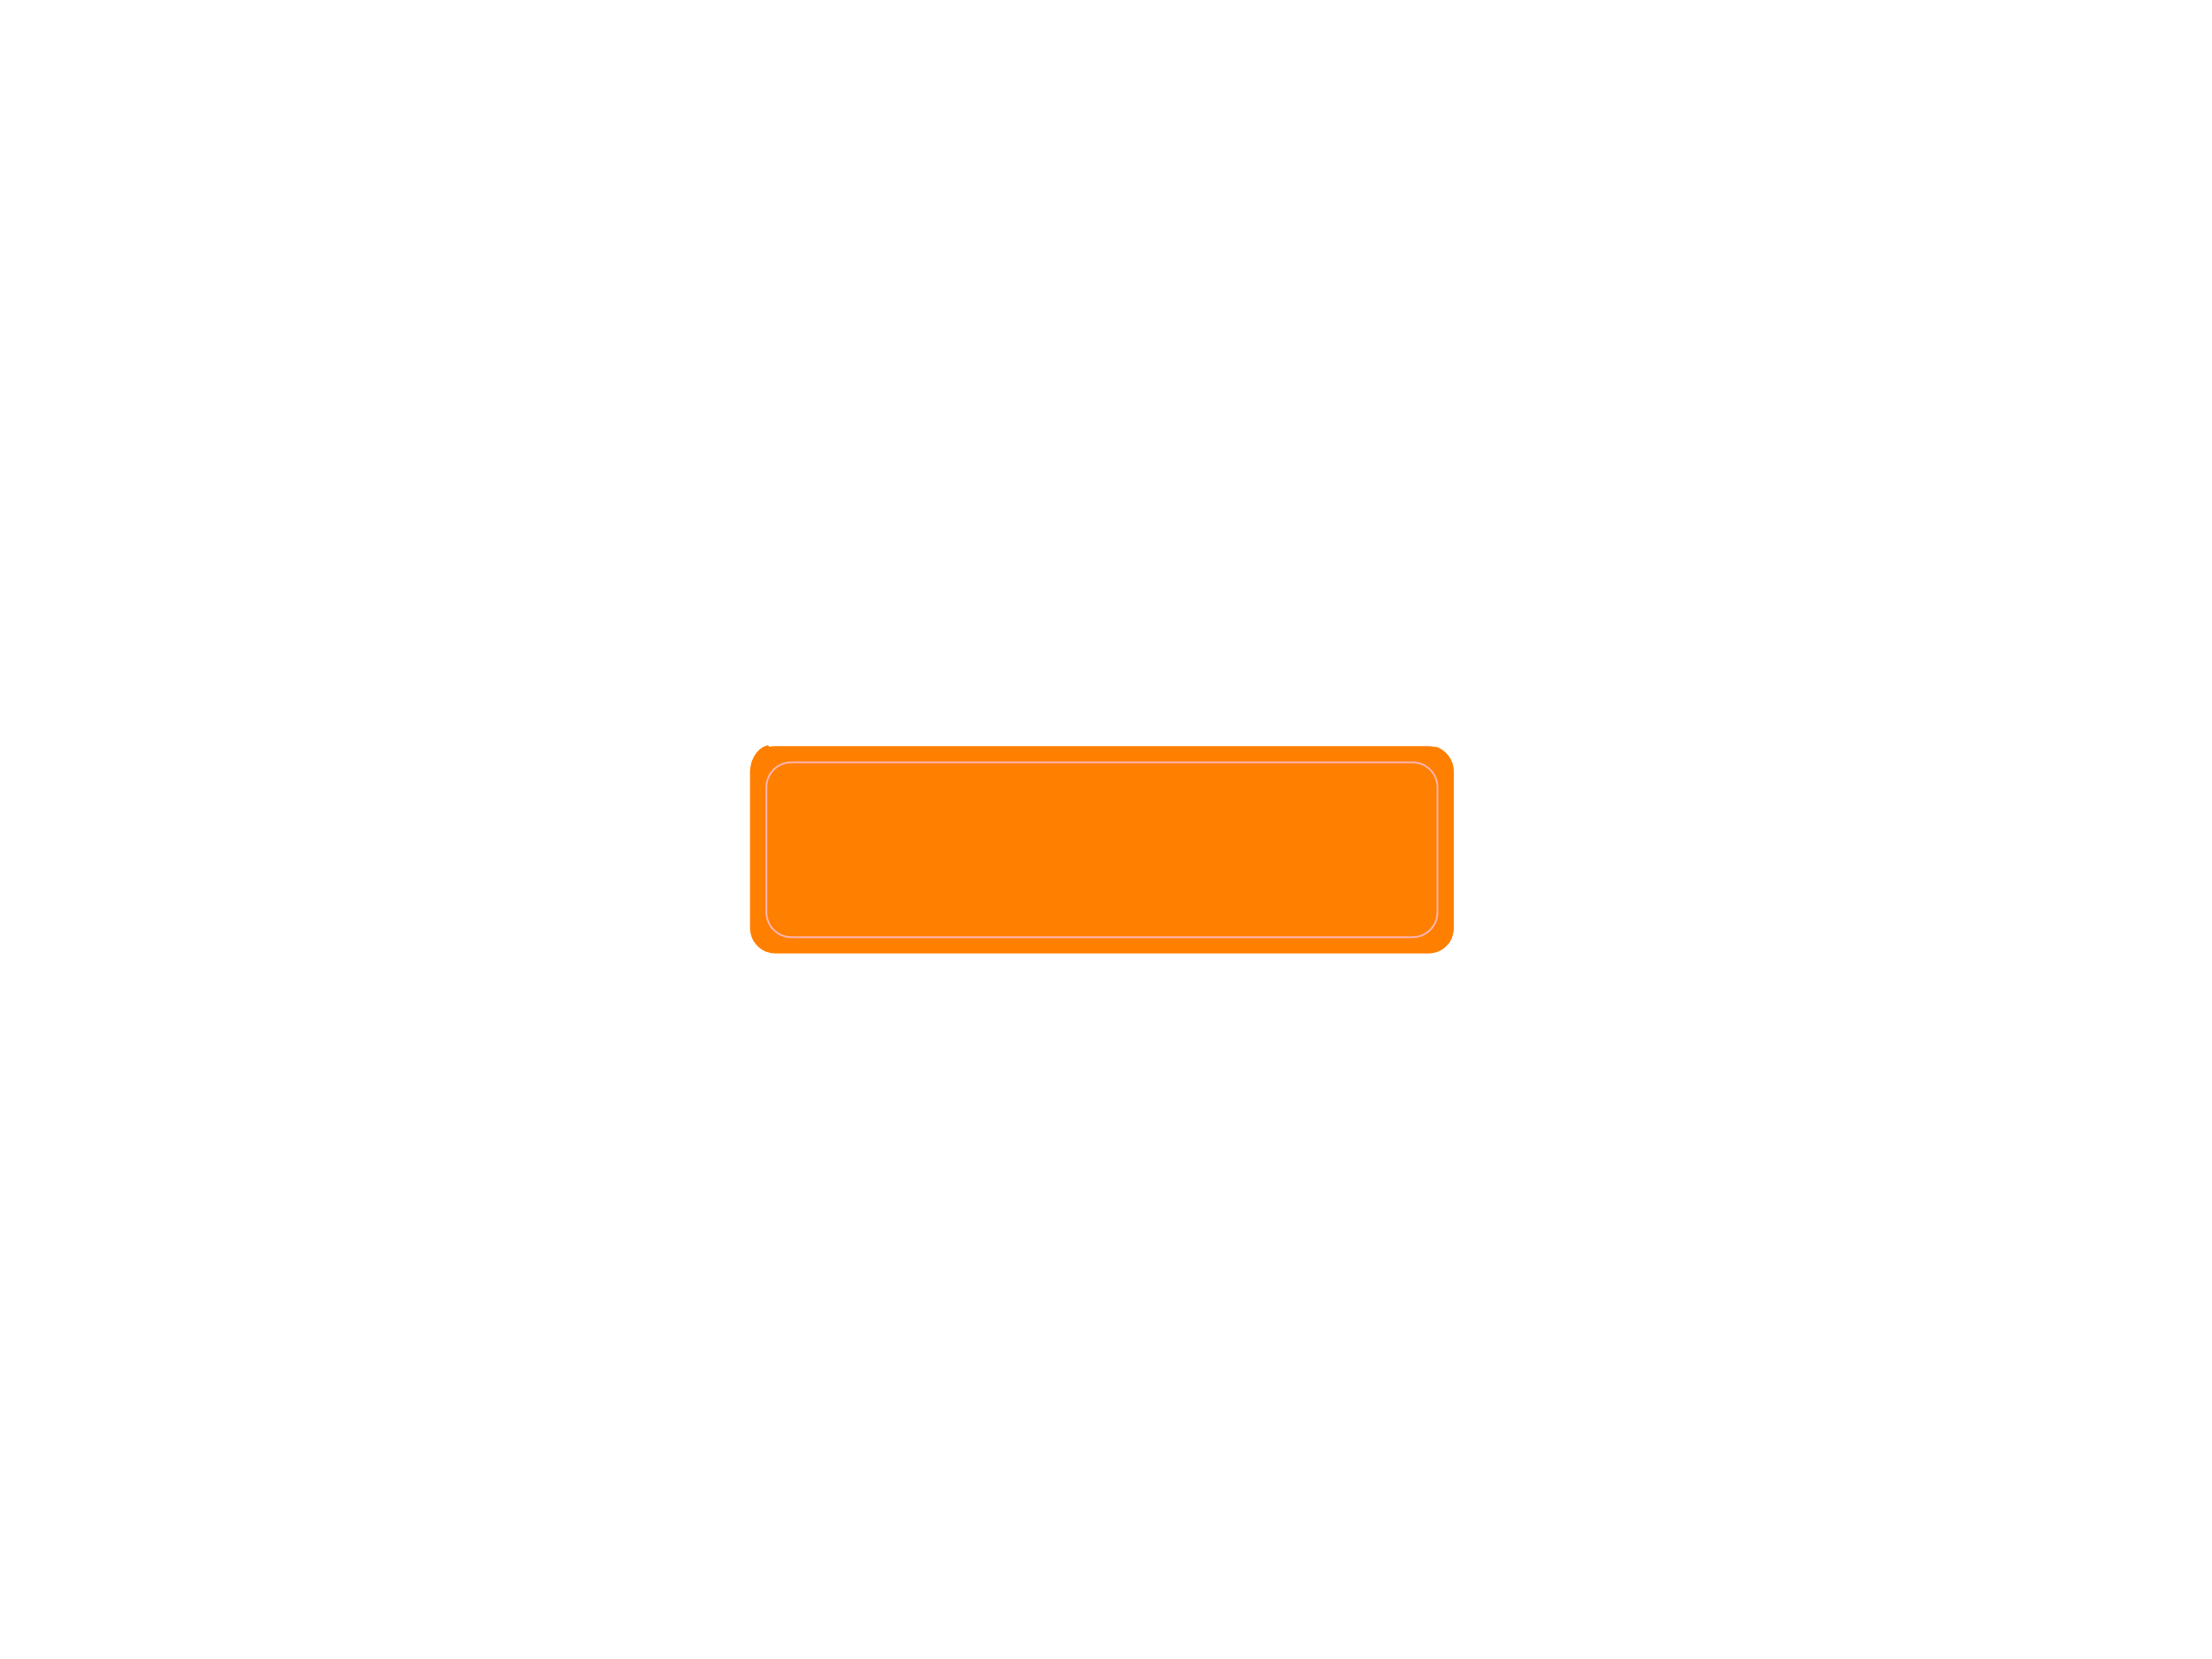 <?xml version="1.0" encoding="UTF-8"?>
<svg width="640" height="480" xmlns="http://www.w3.org/2000/svg" xmlns:svg="http://www.w3.org/2000/svg">
 <title>plus and minus</title>
 <defs>
  <filter id="filter6030">
   <feGaussianBlur stdDeviation="0.455" id="feGaussianBlur6032"/>
  </filter>
 </defs>
 <g>
  <g id="g8085">
   <path d="m224.433,215.875c-4.114,0 -7.433,3.286 -7.433,7.4l0,45.155c0,4.114 3.319,7.433 7.433,7.433l188.776,0c4.114,0 7.433,-3.319 7.433,-7.433l0,-45.155c0,-4.114 -3.319,-7.4 -7.433,-7.4l-188.776,0z" id="path8038" stroke-dashoffset="0" stroke-miterlimit="4" fill-rule="nonzero" fill="#ff7f00"/>
   <path d="m415.322,215.996l-4.647,5.535c2.249,0.712 4.008,2.442 4.733,4.983l4.938,-5.037c-0.574,-2.808 -2.819,-4.825 -5.025,-5.481z" id="path8040" stroke-dashoffset="0" stroke-miterlimit="4" fill-rule="nonzero" fill="#ff7f00"/>
   <path id="path8042" d="m420.135,271.103l-5.163,-5.577c-0.712,2.249 -2.302,4.008 -4.843,4.733l5.083,5.31c2.808,-0.62 4.639,-3.284 4.923,-4.467z" stroke-dashoffset="0" stroke-miterlimit="4" fill-rule="nonzero" fill="#ff7f00"/>
   <path d="m221.838,275.364l5.577,-5.163c-2.249,-0.712 -4.008,-2.302 -4.733,-4.843l-5.31,5.083c0.62,2.808 3.284,4.639 4.467,4.923z" id="path8044" stroke-dashoffset="0" stroke-miterlimit="4" fill-rule="nonzero" fill="#ff7f00"/>
   <path id="path8046" d="m217.321,220.926l5.163,4.647c0.805,-2.342 2.163,-3.589 4.192,-4.454l-4.432,-5.496c-2.808,0.574 -4.267,3.098 -4.923,5.304z" stroke-dashoffset="0" stroke-miterlimit="4" fill-rule="nonzero" fill="#ff7f00"/>
   <path id="path8048" d="m228.99,220.815c-3.869,0 -6.991,3.091 -6.991,6.96l0,36.157c0,3.869 3.122,6.991 6.991,6.991l179.662,0c3.869,0 6.991,-3.122 6.991,-6.991l0,-36.157c0,-3.869 -3.122,-6.96 -6.991,-6.96l-179.662,0z" filter="url(#filter6030)" stroke-dashoffset="0" stroke-miterlimit="4" stroke="#ffb6b7" fill-rule="nonzero" fill="#ff7f00"/>
   <path d="m228.99,220.815c-3.869,0 -6.991,3.091 -6.991,6.96l0,36.157c0,3.869 3.122,6.991 6.991,6.991l179.662,0c3.869,0 6.991,-3.122 6.991,-6.991l0,-36.157c0,-3.869 -3.122,-6.96 -6.991,-6.96l-179.662,0l0,-0z" id="path8050" stroke-dashoffset="0" stroke-miterlimit="4" fill-rule="nonzero" fill="#ff7f00"/>
  </g>
  <title>Layer 1</title>
 </g>
</svg>